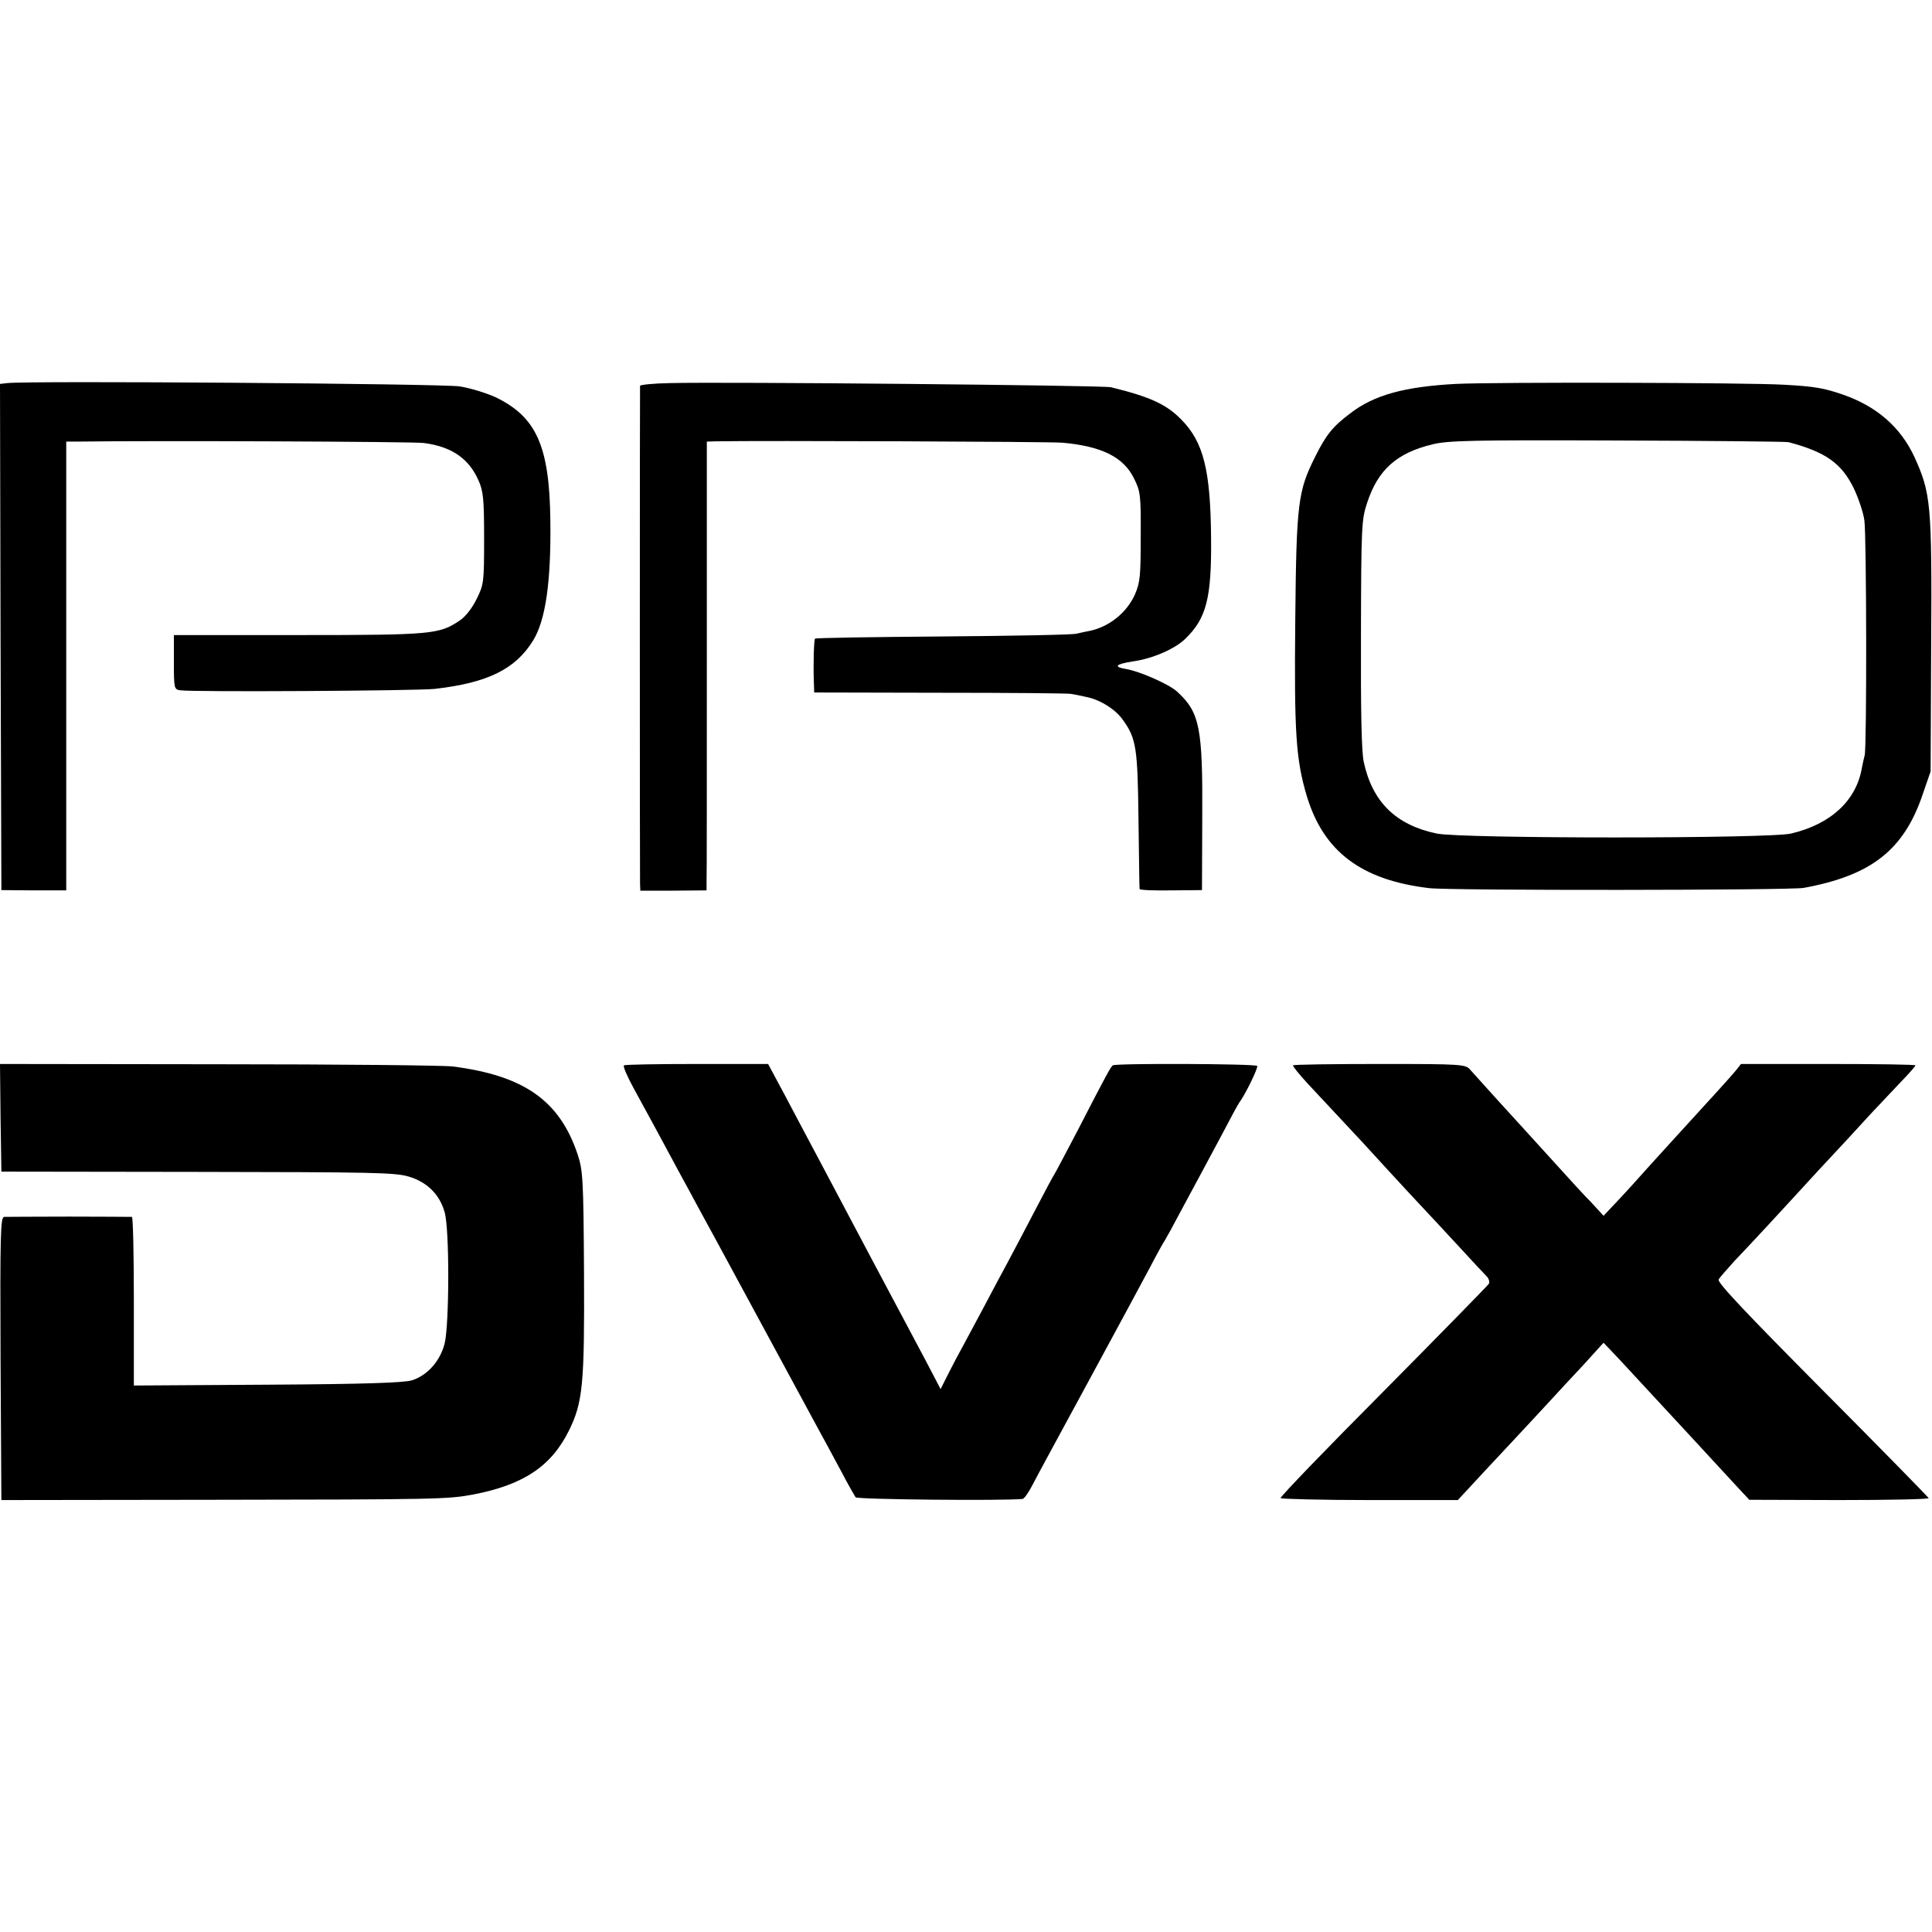 <?xml version="1.0" standalone="no"?>
<!DOCTYPE svg PUBLIC "-//W3C//DTD SVG 20010904//EN"
 "http://www.w3.org/TR/2001/REC-SVG-20010904/DTD/svg10.dtd">
<svg version="1.0" xmlns="http://www.w3.org/2000/svg"
 width="700pt" height="700pt" viewBox="0 0 700 700"
 preserveAspectRatio="xMidYMid meet">
<g transform="translate(0,700) scale(0.1,-0.1)"
fill="#000000" stroke="none">
<path d="M27 5612 l-27 -3 2 -917 3 -917 118 -1 117 0 0 813 0 813 38 0 c271
4 1219 0 1257 -5 101 -13 163 -56 198 -134 18 -40 21 -67 21 -211 0 -160 -1
-168 -27 -220 -16 -33 -40 -64 -61 -78 -74 -50 -98 -53 -583 -53 l-453 0 0
-98 c0 -95 1 -99 23 -102 39 -7 859 -2 922 5 193 22 293 72 357 176 45 74 65
213 62 435 -3 269 -51 375 -199 446 -33 15 -91 33 -130 39 -63 10 -1562 21
-1638 12z"/>
<path d="M2428 5612 c-60 -1 -108 -6 -109 -10 -1 -9 -1 -1769 0 -1803 l1 -26
120 0 120 1 0 25 c1 14 1 380 1 814 l0 787 32 1 c167 3 1207 -1 1257 -5 142
-13 221 -52 259 -130 23 -46 25 -60 24 -210 0 -143 -2 -166 -21 -210 -30 -67
-95 -118 -165 -132 -12 -2 -33 -7 -47 -10 -14 -4 -231 -8 -484 -10 -252 -2
-461 -5 -463 -8 -4 -4 -7 -97 -4 -163 l1 -32 458 -1 c251 0 464 -2 472 -4 8
-1 33 -6 55 -11 51 -10 107 -45 134 -84 48 -67 53 -101 56 -361 2 -135 3 -248
4 -251 1 -4 52 -6 114 -5 l112 1 1 262 c2 327 -9 382 -91 457 -29 27 -136 74
-185 82 -48 8 -38 18 27 28 70 10 150 45 187 81 77 74 96 148 94 364 -2 247
-27 349 -108 431 -54 55 -112 82 -255 117 -30 7 -1400 20 -1597 15z"/>
<path d="M5275 5609 c-186 -10 -296 -40 -382 -106 -65 -49 -88 -78 -128 -158
-62 -124 -68 -166 -72 -590 -4 -410 2 -506 42 -640 61 -201 198 -304 444 -333
79 -9 1304 -8 1356 1 246 45 364 138 432 341 l28 81 2 460 c3 511 -1 548 -61
680 -50 107 -135 182 -258 225 -69 24 -104 30 -213 36 -133 8 -1051 10 -1190
3z m1205 -211 c135 -36 192 -76 237 -168 17 -36 34 -87 38 -115 8 -60 9 -827
1 -852 -3 -10 -7 -30 -10 -45 -20 -118 -112 -204 -256 -238 -77 -19 -1197 -19
-1285 0 -148 31 -233 115 -264 260 -8 37 -11 187 -10 465 1 390 2 413 23 475
39 118 107 179 236 210 56 14 146 16 670 14 333 -1 612 -4 620 -6z"/>
<path d="M2 2950 l3 -195 710 -1 c632 -1 716 -2 766 -17 67 -20 112 -65 130
-129 18 -61 17 -407 0 -476 -16 -63 -62 -115 -118 -133 -28 -9 -173 -14 -523
-16 l-485 -3 0 305 c0 168 -3 305 -7 306 -5 0 -107 1 -228 1 -121 0 -227 -1
-235 -1 -13 -1 -15 -62 -13 -513 l3 -513 760 1 c823 1 857 2 949 19 182 35
283 102 347 231 51 103 57 168 55 574 -2 339 -4 369 -23 427 -65 195 -194 286
-453 319 -30 4 -412 8 -848 8 l-792 1 2 -195z"/>
<path d="M2261 3140 c-5 -3 12 -41 36 -85 44 -80 97 -178 168 -310 21 -38 50
-92 65 -120 15 -27 42 -77 60 -110 48 -88 352 -651 387 -715 17 -30 49 -91 73
-135 23 -44 46 -84 50 -90 6 -8 532 -13 605 -6 6 1 21 22 35 49 13 26 104 193
201 372 97 179 198 366 224 415 26 50 51 95 55 100 4 6 31 55 60 110 30 55 61
114 70 130 9 17 43 80 75 140 32 61 61 115 65 120 22 29 70 128 65 133 -8 8
-514 10 -523 2 -8 -6 -21 -29 -127 -235 -43 -82 -81 -154 -85 -160 -4 -5 -34
-62 -67 -125 -33 -63 -78 -149 -100 -190 -22 -41 -62 -115 -88 -165 -26 -49
-60 -112 -75 -140 -15 -27 -40 -74 -55 -104 l-27 -54 -57 109 c-32 60 -118
222 -191 359 -73 138 -161 304 -196 370 -35 66 -90 169 -122 230 l-59 110
-257 0 c-141 0 -261 -2 -265 -5z"/>
<path d="M4685 3140 c-2 -3 22 -32 52 -65 31 -33 88 -94 127 -136 39 -41 110
-118 157 -170 48 -52 104 -113 125 -135 22 -23 82 -88 134 -144 52 -57 101
-109 108 -116 7 -8 10 -20 6 -26 -5 -7 -177 -183 -383 -391 -207 -208 -374
-381 -371 -385 3 -3 148 -7 323 -7 l319 0 101 109 c56 60 132 141 168 180 36
39 91 98 121 131 31 33 75 80 97 105 l41 45 57 -60 c30 -33 81 -87 112 -121
58 -62 244 -264 317 -343 l42 -45 326 -1 c179 0 325 3 324 7 -2 4 -175 181
-386 393 -277 279 -381 389 -375 399 4 8 31 38 58 68 28 29 82 87 120 128 38
41 121 131 184 200 64 68 147 158 185 200 39 41 91 97 118 125 26 27 48 52 48
55 0 3 -142 5 -316 5 l-316 0 -19 -24 c-16 -20 -101 -113 -209 -231 -14 -15
-59 -65 -100 -110 -41 -46 -96 -107 -122 -134 l-48 -51 -47 51 c-27 27 -72 77
-102 110 -29 32 -93 102 -140 154 -76 83 -116 127 -194 214 -17 20 -30 21
-328 21 -171 0 -312 -2 -314 -5z"/>
</g>
</svg>